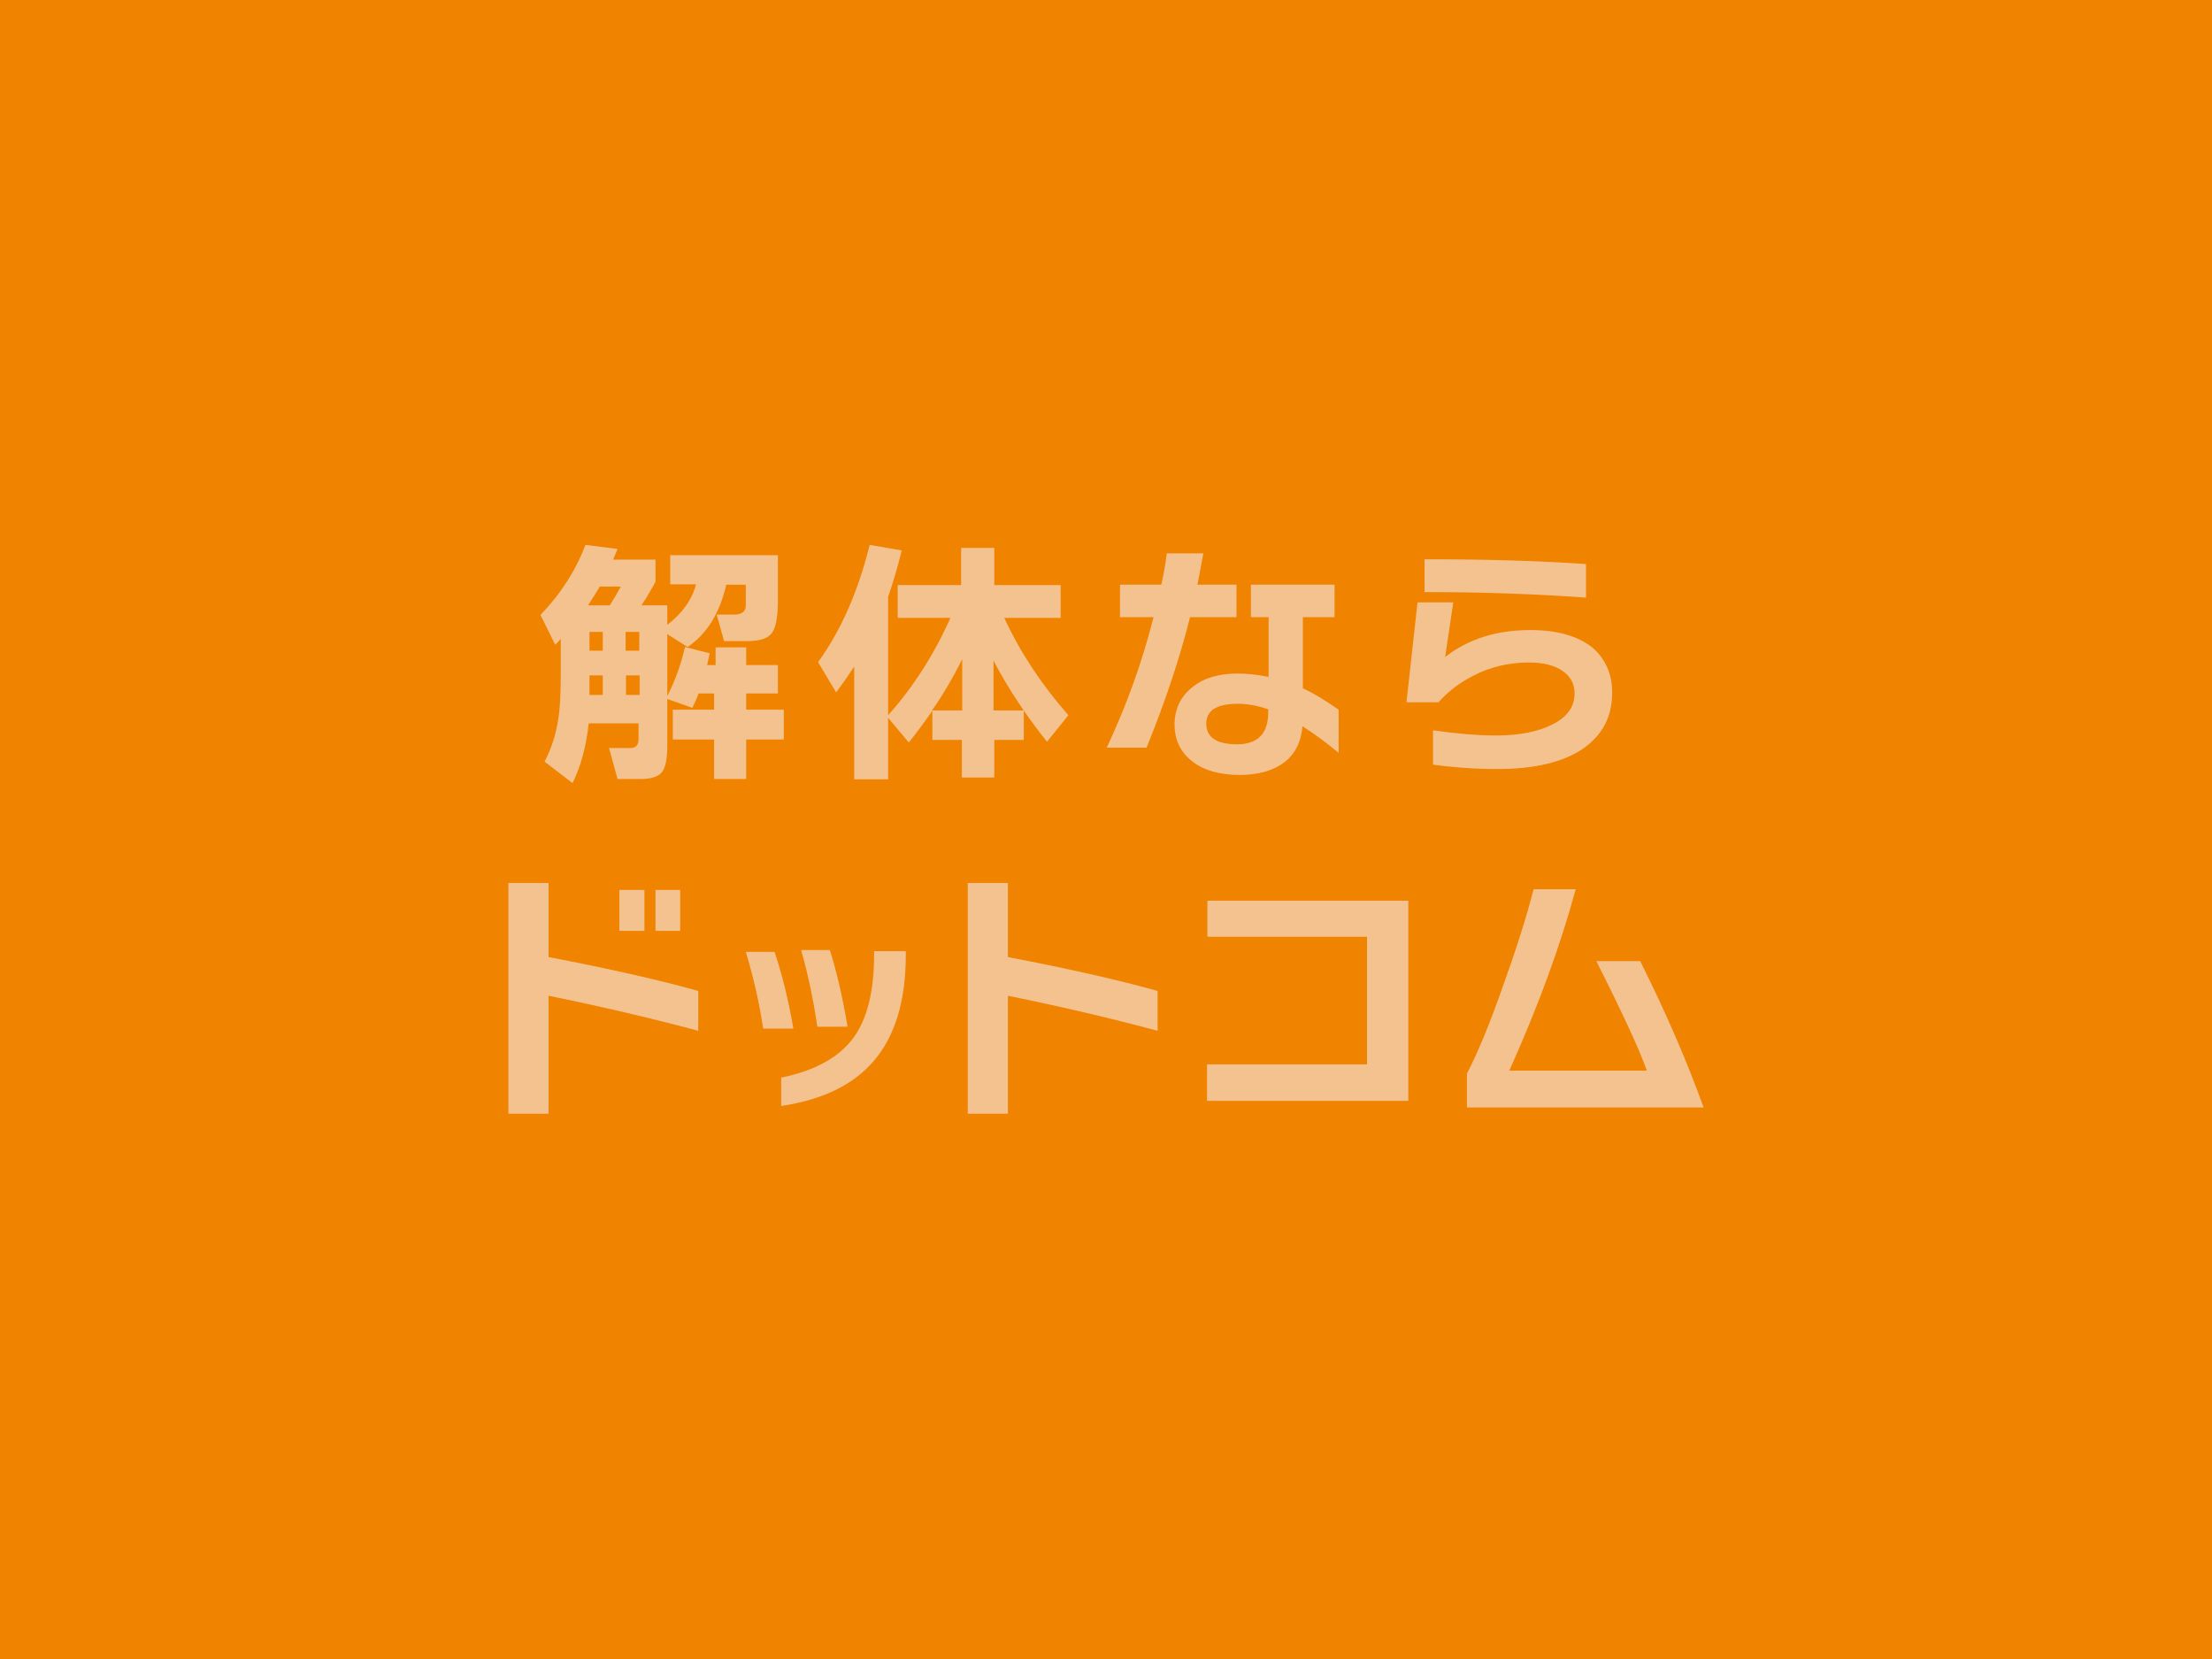 <?xml version="1.0" encoding="utf-8"?>
<!-- Generator: Adobe Illustrator 27.5.0, SVG Export Plug-In . SVG Version: 6.00 Build 0)  -->
<svg version="1.1" id="_レイヤー_2" xmlns="http://www.w3.org/2000/svg" xmlns:xlink="http://www.w3.org/1999/xlink" x="0px"
	 y="0px" viewBox="0 0 600 450" style="enable-background:new 0 0 600 450;" xml:space="preserve">
<style type="text/css">
	.st0{fill:#F08300;}
	.st1{fill:#F4C28F;}
</style>
<g id="_レイヤー_3">
	<rect y="0" class="st0" width="600" height="450"/>
	<g>
		<path class="st1" d="M173.2,196.2h-13.5c-0.7,6.2-2.1,11.6-4.4,16.2l-7.6-5.8c1.9-3.6,3.1-7.4,3.7-11.4c0.5-2.9,0.7-7,0.7-12.2
			v-9.7c-0.3,0.4-0.8,0.9-1.5,1.6l-4-8.1c5.5-5.7,9.6-12.1,12.2-19l8.7,1.1c-0.4,1-0.8,2-1.2,2.9h11.5v6c-1,1.9-2.3,4.1-3.8,6.4h7
			v5.3c4.1-3.2,6.7-6.8,7.8-11h-7v-7.9H211v12.4c0,4.5-0.6,7.4-1.7,8.8c-1.1,1.4-3.3,2.1-6.6,2.1h-6.3l-2-7.2h4.8
			c1.7,0,2.7-0.6,3-1.7c0.1-0.5,0.1-1.4,0.1-2.5v-3.9h-5.3c-1.8,7.8-5.3,13.4-10.5,16.9L181,172v16.8c2.1-4.1,3.7-8.5,4.8-13.3
			l6.7,1.7c-0.2,0.9-0.4,2-0.7,3.2h2.3v-4.8h8.3v4.8h8.6v7.7h-8.6v4.4h10.2v8.1h-10.2v10.7h-8.7v-10.7h-11.2v-8.1h11.2v-4.4h-4.2
			c-0.5,1.4-1.1,2.6-1.7,3.9l-6.8-2.4v12.7c0,3.6-0.5,6-1.5,7.2c-1,1.2-2.9,1.8-5.7,1.8h-6.3l-2.3-8.4h5.8c1.5,0,2.2-0.8,2.2-2.4
			V196.2z M159.5,164.2h5.9c1.2-1.9,2.2-3.6,3-5.1h-5.7C161.7,160.8,160.6,162.5,159.5,164.2z M163.5,176.5v-5.1h-3.6v5.1H163.5z
			 M159.9,188.5h3.6v-5.3h-3.6V188.5z M173.4,176.5v-5.1h-3.7v5.1H173.4z M169.8,188.5h3.7v-5.3h-3.7V188.5z"/>
		<path class="st1" d="M240.8,211.4h-9.1v-30.6c-1.5,2.3-3.1,4.6-4.9,7l-4.9-8.2c6.3-8.7,10.9-19.3,14-31.8l8.7,1.5
			c-1.1,4.4-2.3,8.6-3.7,12.6v32.1c6.7-7.5,12.4-16.3,16.9-26.4h-14.3v-8.9h17.2v-10.1h9v10.1h18v8.9h-15.3
			c4.3,9.3,10.1,18.1,17.4,26.4l-5.8,7.2c-6-7.5-10.8-14.9-14.5-22v13.5h8.2v8h-8v10.2h-8.8v-10.2h-8v-7.9c-2.1,3-4.2,5.9-6.4,8.6
			l-5.6-6.7V211.4z M261,178.8c-2.4,4.8-5.1,9.5-8.2,13.9h8.2V178.8z"/>
		<path class="st1" d="M335.5,167.4h-12.7c-2.8,11.1-6.7,22.9-11.8,35.4h-10.8c5.3-11.3,9.6-23.1,12.7-35.4h-9.1v-8.8h11.2
			c0.6-2.6,1.1-5.5,1.5-8.5h9.9c-0.5,2.7-1,5.5-1.6,8.5h10.6V167.4z M363.1,204.2c-3.5-2.9-6.8-5.3-9.8-7.2
			c-0.4,4.4-2.1,7.7-5.1,9.9c-3,2.2-7,3.3-11.9,3.3c-5.4,0-9.7-1.2-12.8-3.6c-3.3-2.5-4.9-5.9-4.9-10.1c0-4.1,1.6-7.5,4.7-10
			c3.1-2.6,7.3-3.8,12.4-3.8c2.6,0,5.4,0.3,8.4,0.9v-16.2h-4.8v-8.8H362v8.8h-8.6v19.3c2.9,1.3,6.1,3.3,9.7,5.8V204.2z M344,193.2
			v-0.8c-2.9-1-5.6-1.5-8.2-1.5c-5.8,0-8.6,1.8-8.6,5.4c0,3.7,2.8,5.6,8.5,5.6C341.2,201.8,344,199,344,193.2z"/>
		<path class="st1" d="M437.3,187.9c0,6.6-2.7,11.6-8.1,15.3c-5.4,3.6-13.1,5.4-23.1,5.4c-5.8,0-11.6-0.4-17.4-1.2v-9.3
			c6.4,0.9,12.1,1.4,17.1,1.4c6.2,0,11.3-1,15.1-2.9c4.1-2,6.2-4.8,6.2-8.5c0-2.5-1-4.5-3.1-6c-2.2-1.6-5.3-2.4-9.3-2.4
			c-5.4,0-10.5,1.2-15.1,3.6c-3.7,1.9-6.9,4.3-9.4,7.2h-8.7l3-27.1h9.7l-2.2,14.8c6.3-4.9,14-7.3,23.1-7.3c7.3,0,12.9,1.6,16.9,4.8
			C435.5,178.8,437.3,182.8,437.3,187.9z M430.2,162.1c-13.8-1-28.4-1.5-43.8-1.5v-8.9c16.4,0,30.9,0.4,43.8,1.3V162.1z"/>
		<path class="st1" d="M189.4,279.6c-12.7-3.4-26.3-6.6-40.6-9.5v32h-10.9v-62.6h10.9v20.1c17.2,3.3,30.7,6.4,40.6,9.2V279.6z
			 M174.8,252.5H168v-11.1h6.8V252.5z M184.5,252.5h-6.7v-11.1h6.7V252.5z"/>
		<path class="st1" d="M215.2,279H207c-1-6.9-2.6-13.8-4.7-20.8h7.8C212.2,264.5,213.9,271.4,215.2,279z M245.7,258.9
			c0,12.6-2.9,22.2-8.8,29c-5.5,6.4-13.8,10.4-25,12.1v-7.7c9.3-1.9,15.9-5.6,19.8-11.1c3.6-5.1,5.4-12.5,5.4-22.3V258h8.6V258.9z
			 M229.9,278.5h-8.2c-1-6.8-2.4-13.8-4.4-20.8h7.8C226.8,263.1,228.5,270.1,229.9,278.5z"/>
		<path class="st1" d="M314,279.6c-12.7-3.4-26.3-6.6-40.6-9.5v32h-10.9v-62.6h10.9v20.1c17.2,3.3,30.7,6.4,40.6,9.2V279.6z"/>
		<path class="st1" d="M381.9,298.6h-54.5v-9.9h43.4v-34.6h-43.3v-9.8h54.5V298.6z"/>
		<path class="st1" d="M462.1,300.4h-64.2v-9.2c2.9-5.5,6.1-13.3,9.7-23.5c3.6-10,6.4-18.8,8.4-26.5h11.4
			c-4.1,15.2-10.1,31.6-18,49.2h37.3c-2-5.7-6.6-15.6-13.7-29.7h11.9C451.9,274.7,457.6,287.9,462.1,300.4z"/>
	</g>
</g>
</svg>
